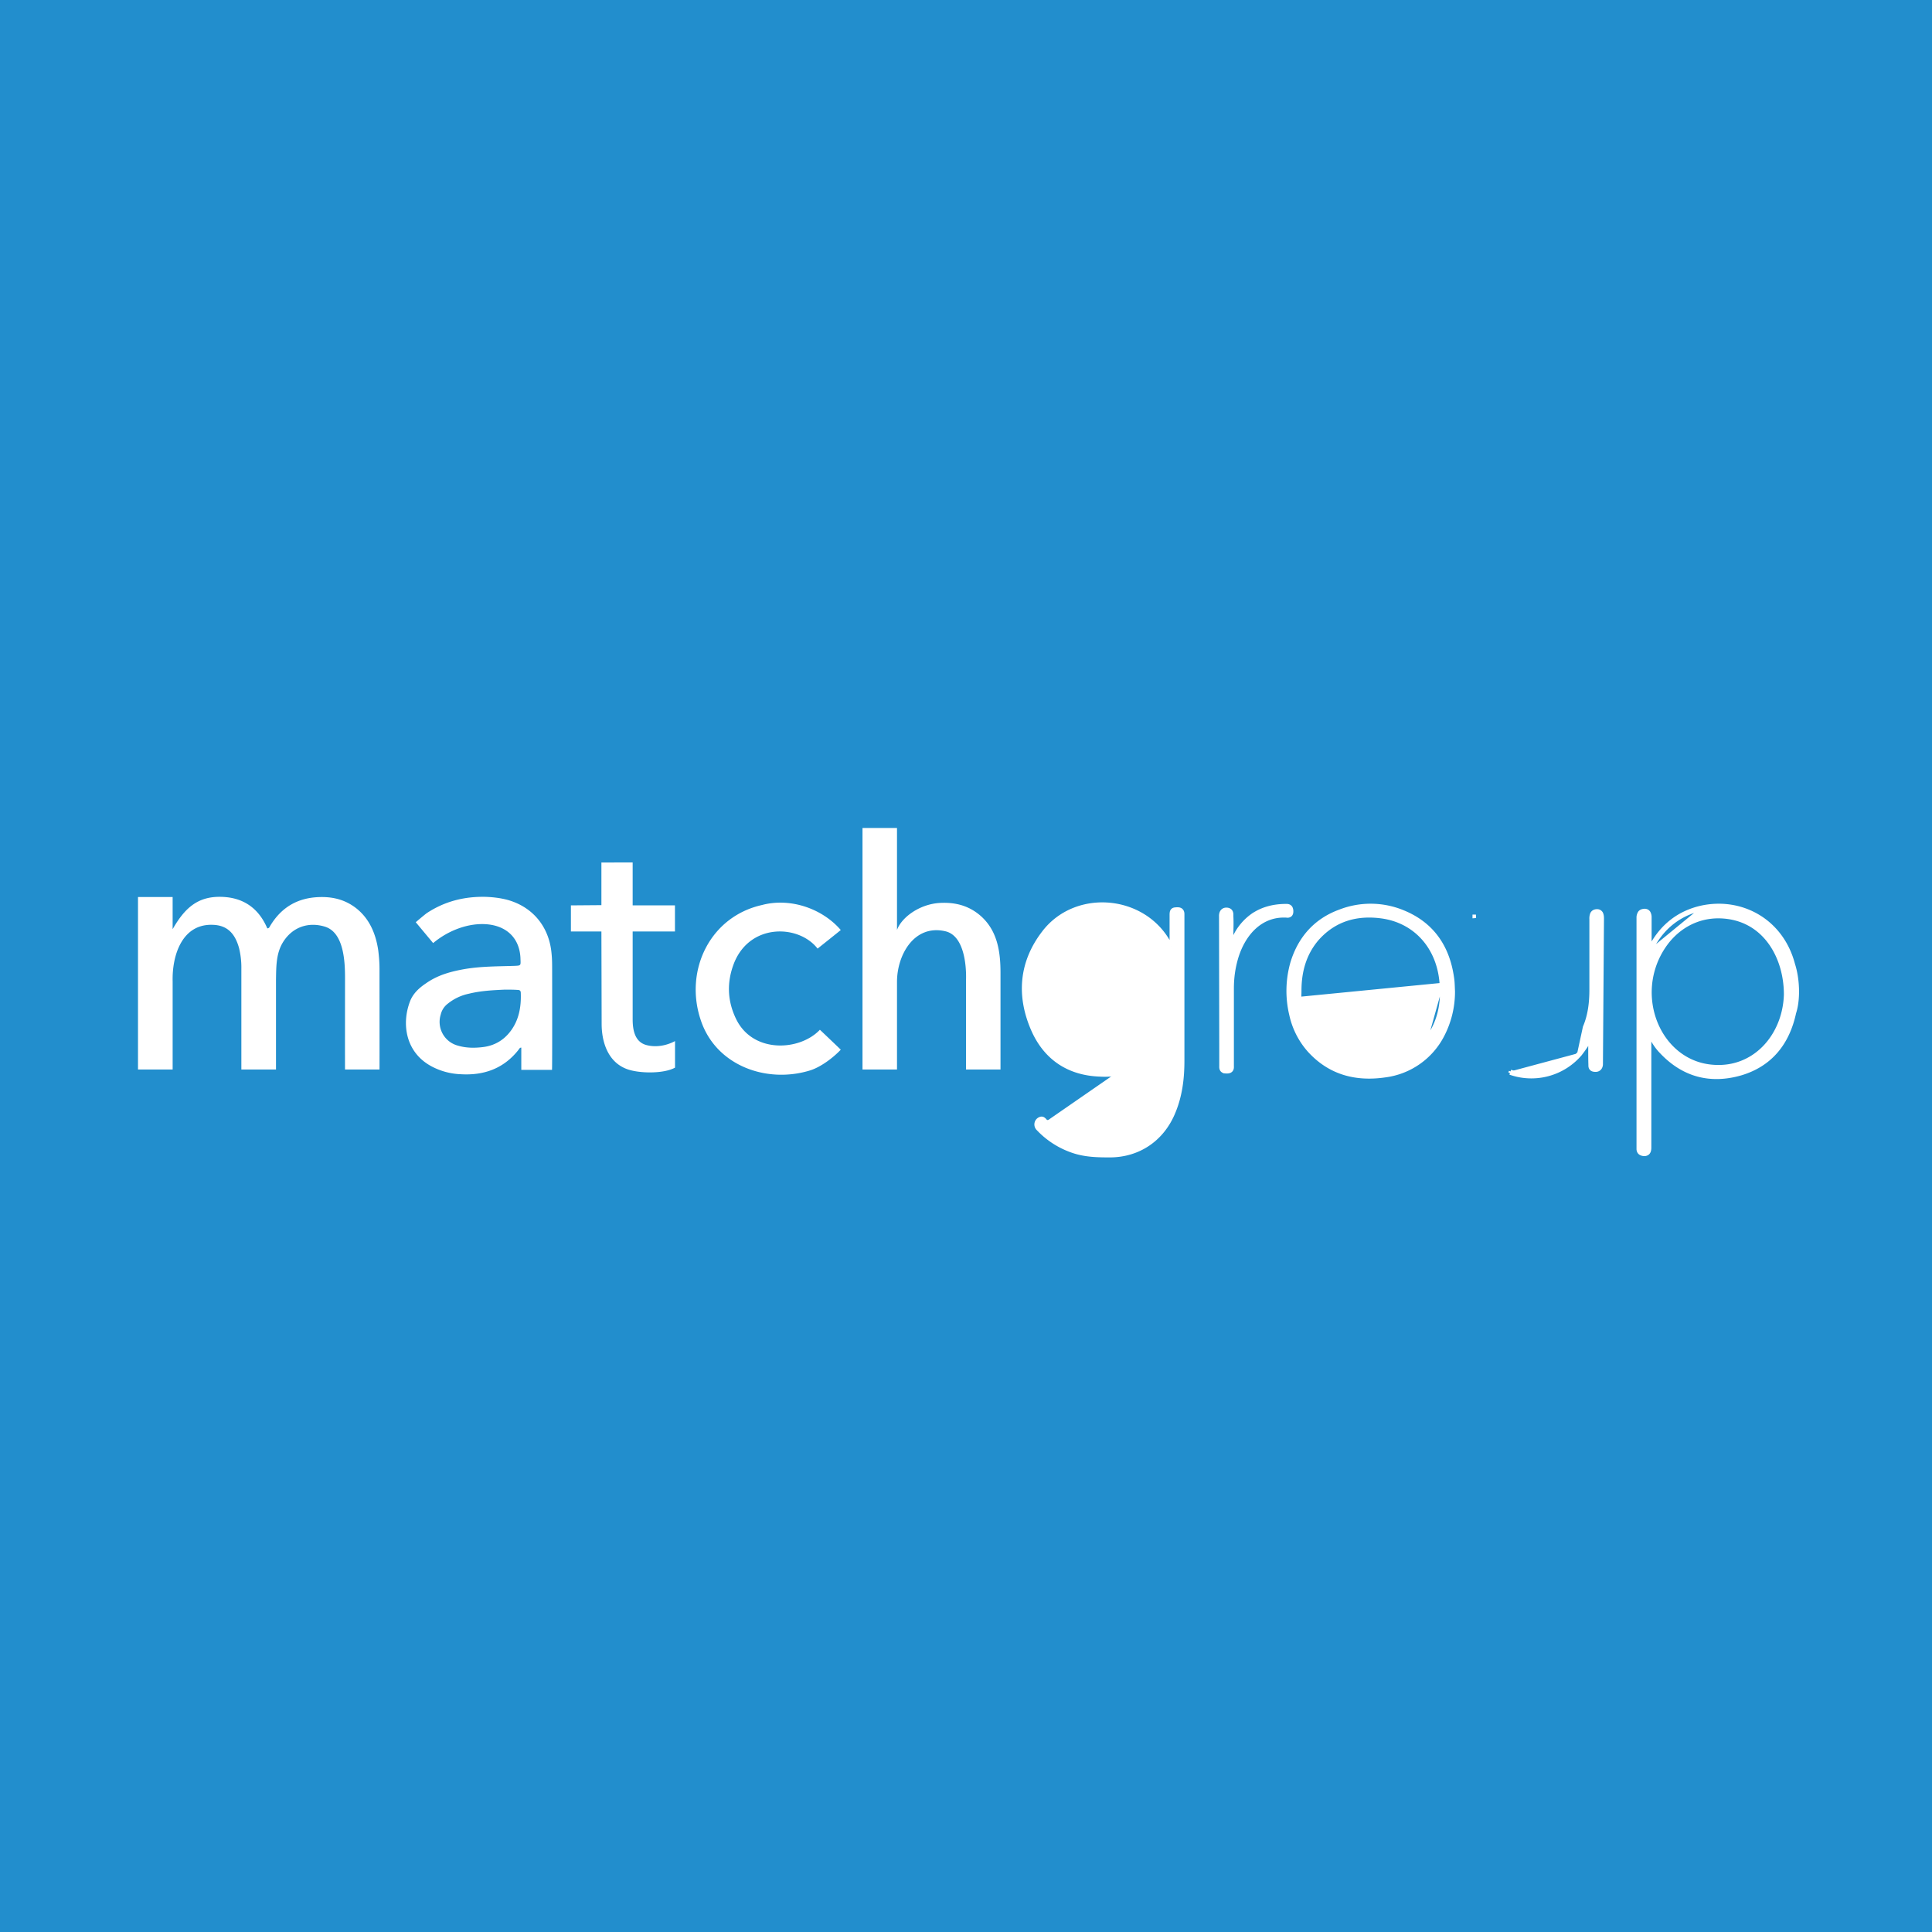 <svg width="56" height="56" xmlns="http://www.w3.org/2000/svg"><path fill="#228ECD" d="M0 0h56v56H0z"/><path d="M4 26h1.004v.933c.35-.615.724-.938 1.359-.938.634 0 1.115.284 1.385.914.058 0 .066-.047.087-.078.329-.544.802-.804 1.4-.828.387-.016.751.063 1.08.315.386.3.576.733.649 1.23.021.173.036.347.036.528 0 .265.003 2.924 0 2.924h-.999c-.003 0 0-2.412 0-2.648 0-.476-.032-1.315-.576-1.49-.481-.15-.933.008-1.203.418-.219.33-.215.717-.222 1.111V31H6.996v-2.916a2.37 2.37 0 00-.066-.6c-.116-.425-.341-.661-.75-.677-.908-.043-1.194.897-1.176 1.632V31H4v-5z" fill="#fff"/><path d="M47.855 27.421a.311.311 0 00-.021.047h0l-.015.032v-.005c0-.016 0-.032.002-.049h0l.002-.054v-.798a.273.273 0 00-.03-.136.132.132 0 00-.054-.052.15.15 0 00-.082-.014c-.05.004-.097.018-.129.058a.262.262 0 00-.043.148h0v6.712a.177.177 0 00.015.064.133.133 0 00.056.06.22.22 0 00.097.026h.003a.15.15 0 00.108-.036c.036-.034.051-.088.051-.161v-3.184a.96.96 0 00.004-.08l.014.025c.083.17.182.326.312.46.321.343.68.568 1.07.673.39.105.808.091 1.246-.036h0c.86-.257 1.36-.881 1.55-1.762.133-.409.1-1.002-.03-1.403-.334-1.281-1.513-1.911-2.674-1.655h0c-.646.148-1.133.53-1.452 1.12zm0 0s0 0 0 0l.044.024m-.044-.024s0 0 0 0l.044.024m0 0c.312-.578.788-.95 1.42-1.095l-1.489 1.22c.025-.023.037-.053.05-.082a.436.436 0 01.02-.043zm-.047 1.673h0a2.374 2.374 0 01.505-1.85c.406-.49 1.017-.783 1.741-.678 1.102.16 1.659 1.196 1.659 2.238-.035 1.194-.917 2.21-2.159 2.08h0c-.946-.095-1.608-.872-1.746-1.79z" fill="#fff" stroke="#fff" stroke-width=".1"/><path d="M26 26.955c.132-.363.65-.749 1.242-.783.427-.023.824.068 1.171.365.497.43.587 1.042.587 1.658V31h-1v-2.585s.073-1.267-.599-1.422C26.498 26.785 26 27.68 26 28.46V31h-1v-7h1v2.955zm-10.89 3.41c-.046 0-.062.039-.085.07-.431.545-1.009.742-1.671.702a1.964 1.964 0 01-.817-.213c-.786-.402-.901-1.245-.655-1.892.085-.229.262-.394.463-.528.346-.245.731-.347 1.14-.418.477-.079.955-.074 1.432-.09.178-.008.178-.008.17-.181-.008-.576-.354-.96-.948-1.022-.554-.055-1.153.18-1.584.543l-.504-.605s.232-.199.317-.262c.524-.347 1.101-.489 1.717-.473.208.008.416.032.624.087.74.205 1.218.789 1.28 1.577.015.15.015.3.015.45 0 0 .006 2.901-.004 2.901h-.89v-.646zm-.478-1.68c-.338.016-.693.032-1.04.118a1.44 1.44 0 00-.616.292.551.551 0 00-.2.308.712.712 0 00.5.906c.24.071.486.071.732.04.309-.04.57-.182.77-.434.263-.331.332-.725.317-1.135 0-.063-.031-.087-.093-.087-.123-.008-.239-.008-.37-.008zm9.738-1.728c.002.003-.672.539-.672.539-.542-.7-1.952-.746-2.42.417-.215.548-.2 1.095.06 1.627.49 1.004 1.847.924 2.427.308.134.126.607.577.605.578-.223.236-.573.498-.878.597-1.279.4-2.76-.143-3.187-1.475-.47-1.426.276-2.981 1.783-3.316.812-.216 1.74.096 2.282.725zm-4.804 3.219v.77c-.328.183-1.05.172-1.399.04-.543-.203-.728-.777-.728-1.31L17.432 27h-.884v-.757l.884-.007V25l.906-.002v1.245h1.226V27h-1.226v2.548c0 .306.062.661.409.746.272.07.574.014.82-.118z" fill="#fff"/><path d="M33.926 30.014h0c-.23.394-.517.69-.86.882a2.18 2.18 0 01-1.184.26c-.888-.031-1.566-.46-1.938-1.292h0c-.438-.989-.363-1.966.303-2.834.906-1.192 2.82-1.066 3.596.217.037.06.073.122.11.185a.335.335 0 01-.002-.03v0-.875c0-.03.001-.058.005-.08a.116.116 0 01.033-.067.121.121 0 01.068-.028.578.578 0 01.078-.004c.04 0 .08.009.109.039.029.03.037.07.037.11v4.252c0 .505-.06 1.007-.256 1.479-.32.794-1.013 1.27-1.859 1.27-.349 0-.705-.007-1.056-.124h0a2.478 2.478 0 01-1.023-.652.18.18 0 01.07-.301.088.088 0 01.054-.004.094.094 0 01.04.019.25.25 0 01.052.052l.012.013-.036.035m3.647-2.522l-1.34 3.112c-.862.194-1.631.015-2.271-.625l-.036.035m3.647-2.522l.001-.004m-.001.004l.001-.004m-3.648 2.526c.654.654 1.441.836 2.318.639l-2.377-.7a.26.26 0 01.044.044l.015.017zm3.648-2.526a.335.335 0 00.01-.02m-.01.02l.01-.02m0 0v.21-.21zm-.329 2.332c.225-.409.299-.864.32-1.332l-.32 1.332zm0 0c-.232.415-.57.701-1.022.804l1.022-.804zm-3.343-2.537h0c-.372-.792-.35-1.589.087-2.342.615-1.059 2.011-1.252 2.91-.43.448.415.704 1.024.704 1.857-.015.518-.254 1.105-.77 1.552h0c-.862.749-2.36.584-2.931-.637zm7.409-.841h0c.088 1.169.915 1.887 1.848 1.953h0c.73.053 1.344-.163 1.808-.749l-3.656-1.204zm0 0v-.002m0 .002v-.002m0 0a1.131 1.131 0 01-.001-.147l.001-.084c0-.56.146-1.073.508-1.495.5-.563 1.143-.742 1.865-.645.977.133 1.667.895 1.732 1.969h0m-4.105.402l4.105-.402m0 0c.044.591-.08 1.14-.45 1.608l.45-1.608zm.345.203h0v-.004a8.218 8.218 0 01-.004-.1c-.004-.107-.008-.214-.026-.316-.129-.89-.584-1.544-1.412-1.886h0a2.461 2.461 0 00-1.85-.023c-.698.256-1.162.771-1.382 1.5h0a2.969 2.969 0 00-.03 1.5h0a2.3 2.3 0 00.524 1.034h0c.6.662 1.36.855 2.206.731h0a2.187 2.187 0 001.664-1.166h0a2.74 2.74 0 00.31-1.27zm3.682 1.811a3.149 3.149 0 00.281-.42l-.001.152c-.001.19-.001.416.004.562v.003l.001.053c.002.018.007.04.02.06.028.044.08.055.139.055.038 0 .07-.01.094-.029a.155.155 0 00.05-.061.21.21 0 00.018-.073v-.008h0v0l.03-4.212v0-.003c0-.031 0-.083-.015-.129a.134.134 0 00-.134-.101.185.185 0 00-.098.024.142.142 0 00-.056.067.374.374 0 00-.02.144v2.052c0 .376-.044.742-.189 1.083h0l-.162.75m.038.032s0 0 0 0l-.038-.032m.038.032s0 0 0 0l-.038-.032m.038.032a1.866 1.866 0 01-2.038.547m2-.58c-.52.616-1.337.76-1.984.533m-.016.047s0 0 0 0l.016-.047m-.016.047s0 0 0 0l.016-.047m-.016.047l.016-.047m-1.053-4.493v.002l.05-.004h-.05v.002zm1.886 4.314l.007.05-.007-.05s0 0 0 0zM35.7 26.559v-.051a.201.201 0 00-.011-.065.12.12 0 00-.051-.063.177.177 0 00-.093-.022.153.153 0 00-.103.036.162.162 0 00-.047.075.254.254 0 00-.011.087v.006h0l.005 2.705.002 1.163v.477h0c-.003.057.009.106.052.134.019.013.04.019.06.022a.53.53 0 00.057.003c.04 0 .084-.005.117-.035.034-.031.041-.077.038-.124v-2.256c0-.315.043-.614.131-.906.212-.688.71-1.239 1.448-1.197a.13.13 0 00.098-.018c.034-.025.046-.065.046-.107a.23.23 0 00-.02-.107.115.115 0 00-.047-.048.15.15 0 00-.072-.017h0-.001 0-.001 0-.001 0-.001 0-.001 0-.001 0-.001 0-.001 0-.001 0-.001 0-.001 0-.001 0-.001 0-.001 0-.001 0-.001 0-.001 0-.001 0-.001 0-.001 0-.001 0-.001 0-.001 0-.001 0-.001 0-.001 0-.001 0-.001 0-.001 0-.001 0-.001 0-.001 0-.001 0-.001 0-.001 0-.001 0-.001 0-.001 0-.001 0-.001 0-.001 0-.001 0-.001 0-.001 0-.001 0-.001 0-.001 0-.001 0-.001 0-.001 0-.001 0-.001 0-.001 0-.001 0-.001 0-.001 0-.001 0-.001 0-.001 0-.001 0-.001 0-.001 0-.001 0-.001 0-.001 0-.001 0-.001 0-.001 0-.001 0-.001 0-.001 0-.001 0-.001 0-.001 0v0h-.002c-.33.008-.624.088-.871.245a1.614 1.614 0 00-.591.703 1.79 1.79 0 00-.062.132c-.002-.106 0-.215.002-.325l.001-.046c.003-.134.005-.27-.002-.401z" fill="#fff" stroke="#fff" stroke-width=".1"/></svg>